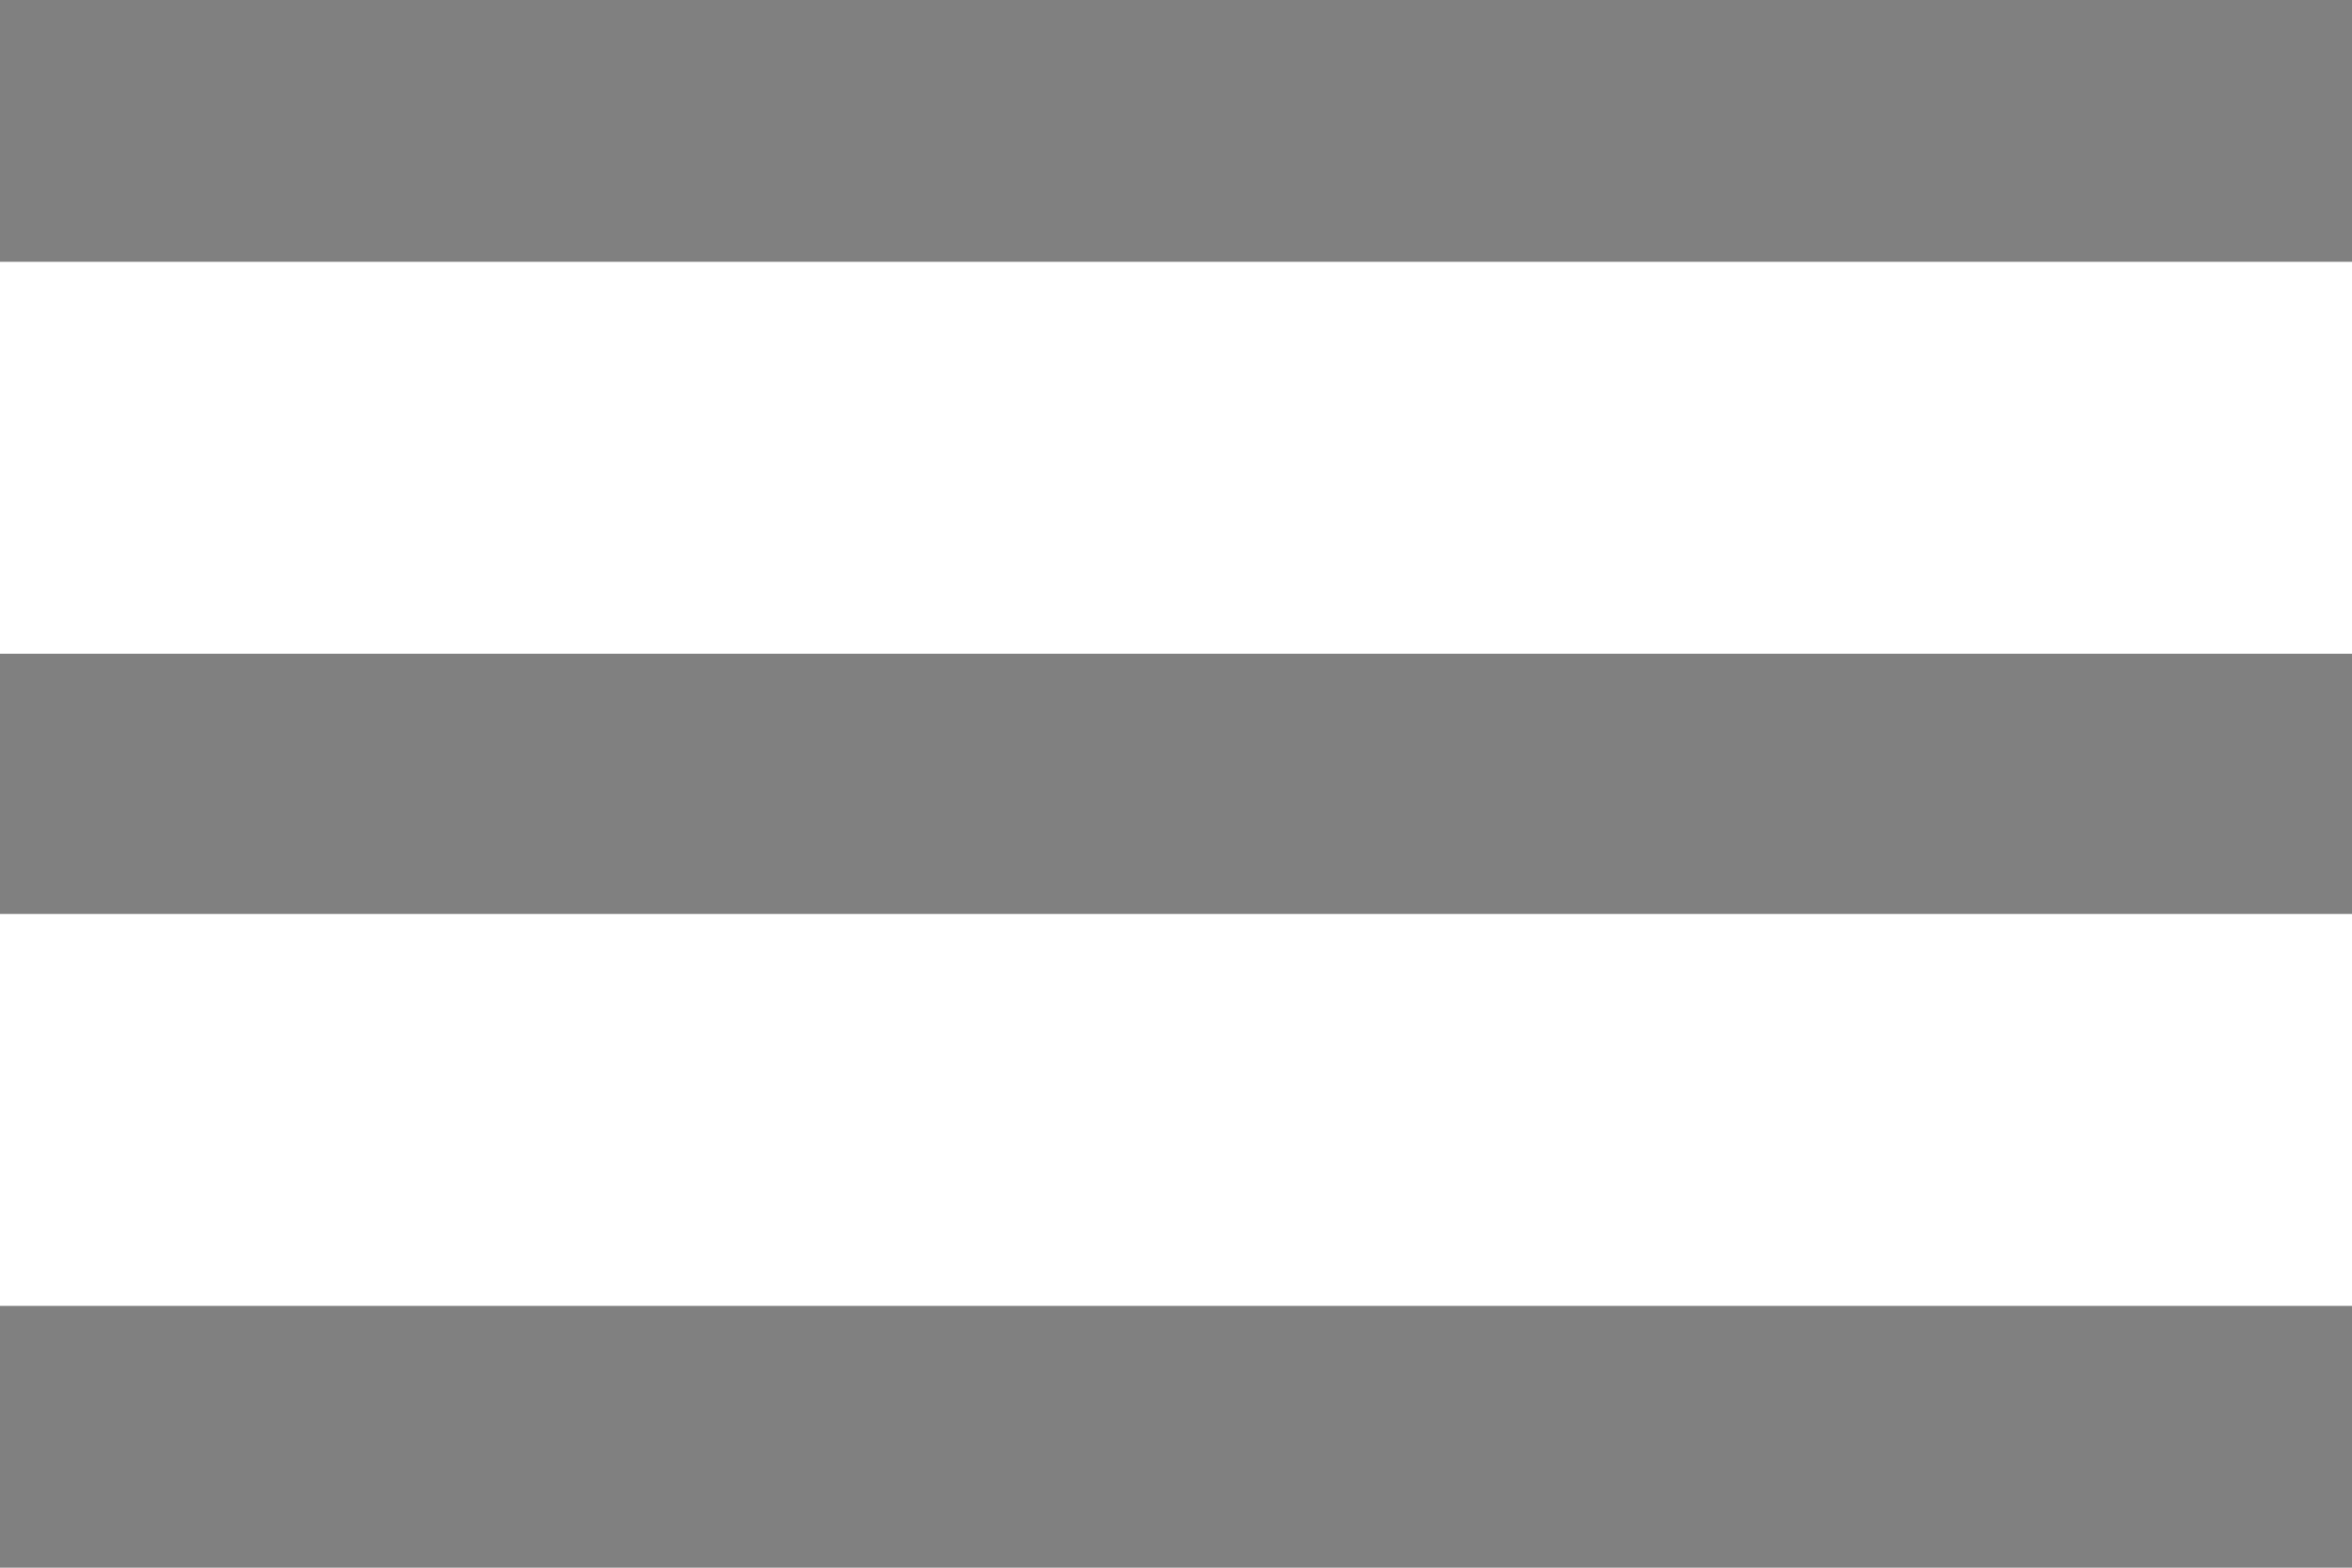 <?xml version="1.0" encoding="utf-8"?>
<!-- Generator: Adobe Illustrator 27.0.0, SVG Export Plug-In . SVG Version: 6.00 Build 0)  -->
<svg version="1.1" id="Layer_1" xmlns="http://www.w3.org/2000/svg" xmlns:xlink="http://www.w3.org/1999/xlink" x="0px" y="0px"
	 viewBox="0 0 150 100" style="enable-background:new 0 0 150 100;" xml:space="preserve">
<style type="text/css">
	.st0{fill:#808080;}
</style>
<rect y="83.3" class="st0" width="150" height="16.7"/>
<polyline class="st0" points="0,41.7 150,41.7 150,58.3 0,58.3 0,41.7 "/>
<polyline class="st0" points="0,0 150,0 150,16.7 0,16.7 0,0 "/>
</svg>
